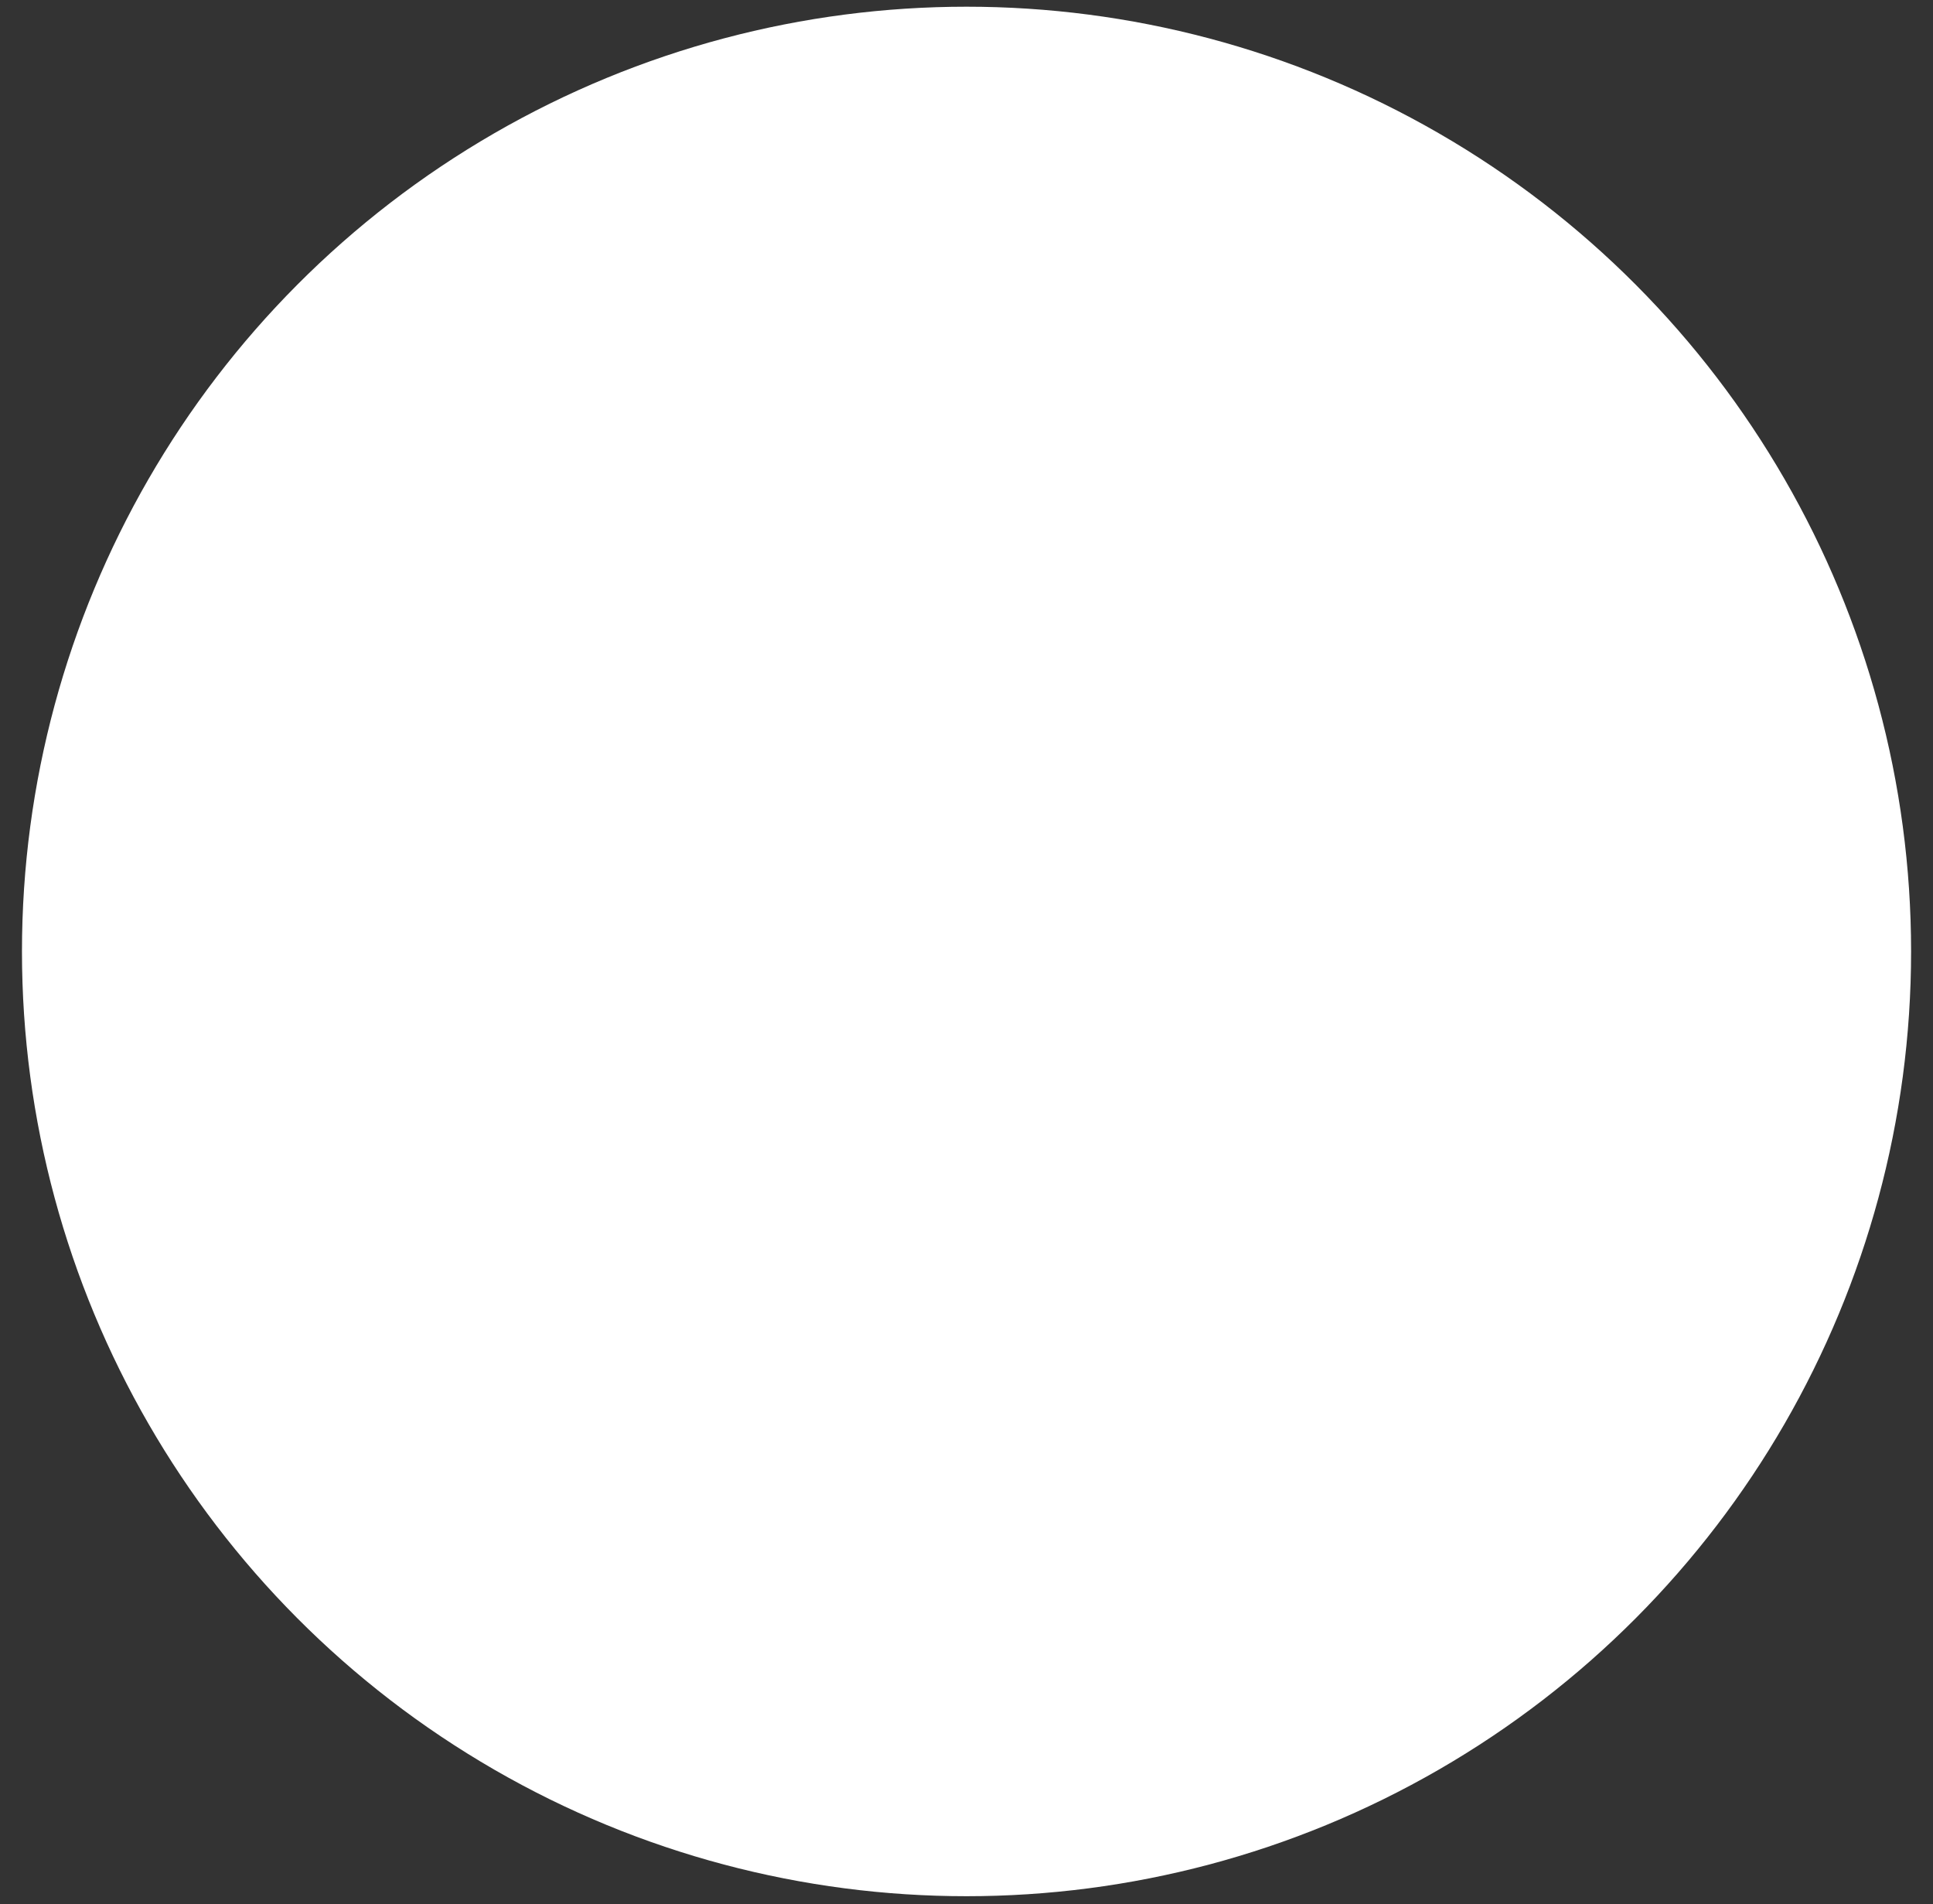 <svg width="66" height="65" viewBox="0 0 66 65" fill="none" xmlns="http://www.w3.org/2000/svg">
<rect x="0" y="0" width="66" height="65" fill="#333333" stroke="none"/>
<g clip-path="url(#clip0_330_8184)">
<circle cx="33.001" cy="32.48" r="32.251" fill="white"/>
</g>
<defs>
<clipPath id="clip0_330_8184">
<rect width="64.501" height="64.501" fill="white" transform="translate(0.75 0.229)"/>
</clipPath>
</defs>
</svg>
